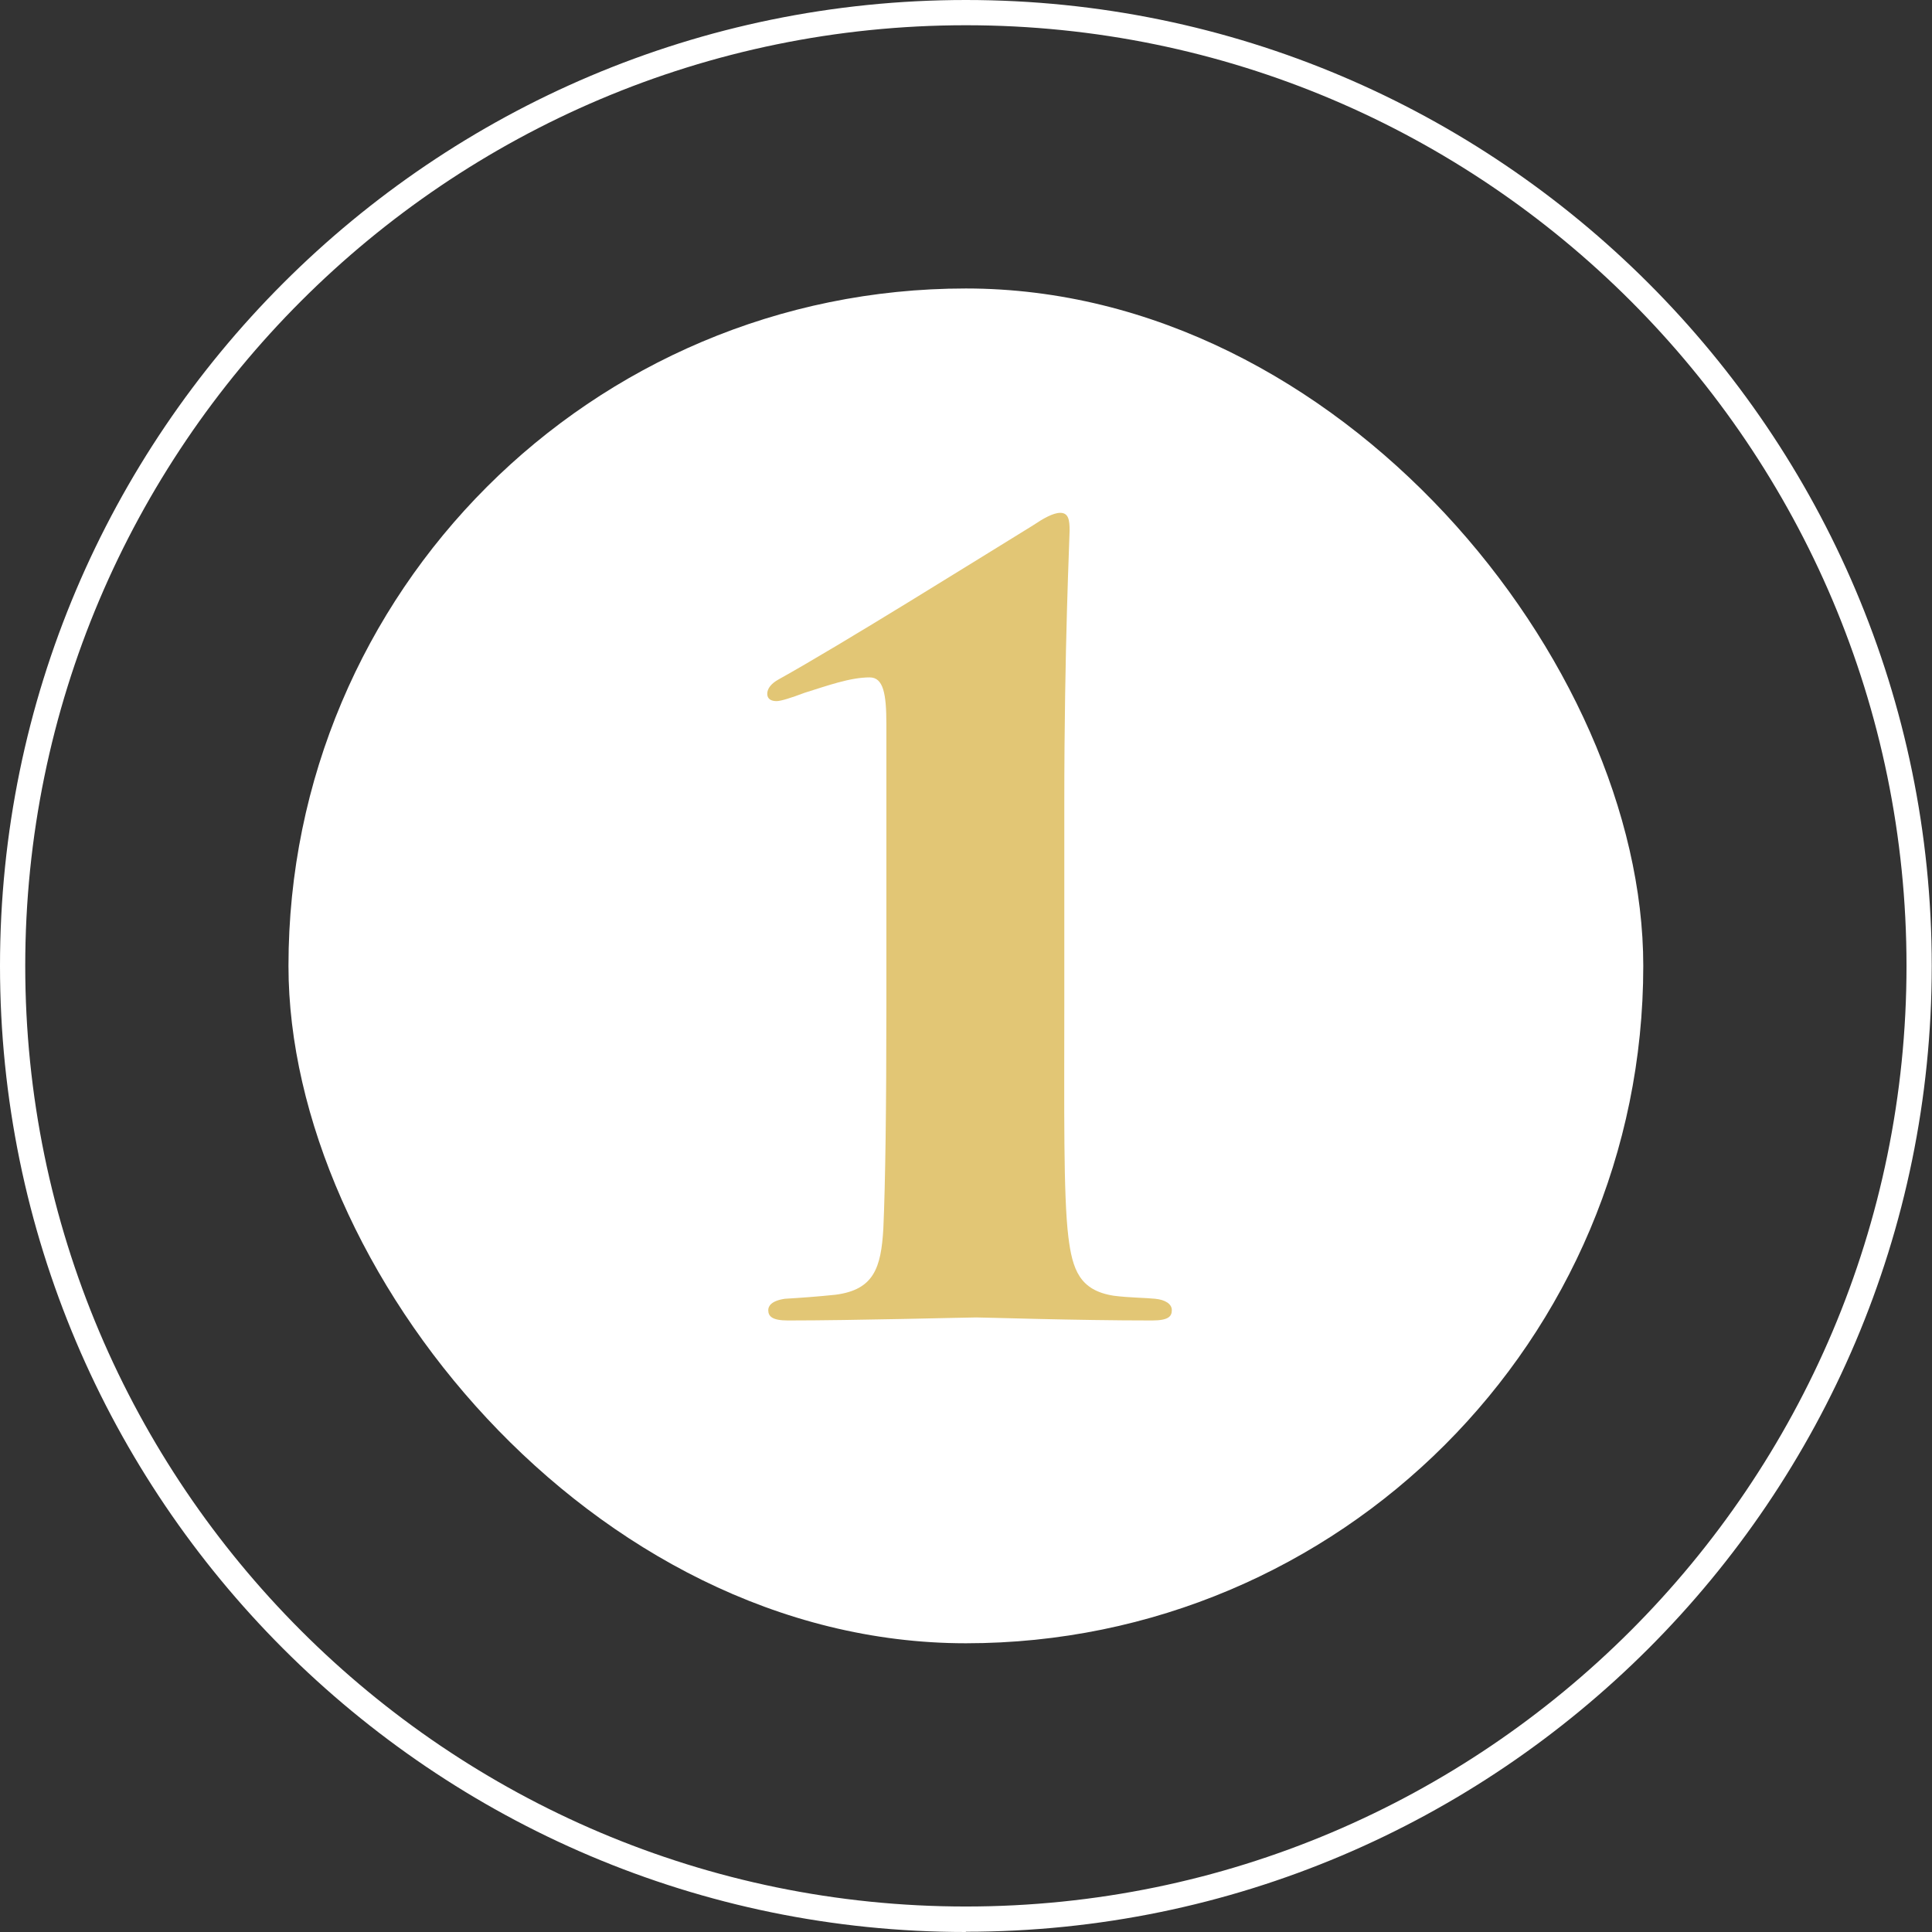 <?xml version="1.0" encoding="UTF-8"?>
<svg id="Layer_1" xmlns="http://www.w3.org/2000/svg" version="1.1" viewBox="0 0 76.55 76.55">
  <rect x="0" y="0" width="76.55" height="76.55" fill="#333333" stroke="none"/>
  <!-- Generator: Adobe Illustrator 29.2.1, SVG Export Plug-In . SVG Version: 2.1.0 Build 116)  -->
  <defs>
    <style>
      .st0 {
        fill: #e2c675;
      }

      .st1 {
        fill: #fff;
      }
    </style>
  </defs>
  <rect class="st1" x="11.43" y="11.43" width="53.68" height="53.68" rx="26.84" ry="26.84"/>
  <path class="st1" d="M38.27,76.55C17.17,76.55,0,59.38,0,38.27S17.17,0,38.27,0s38.27,17.17,38.27,38.27-17.17,38.27-38.27,38.27ZM38.27,1C17.72,1,1,17.72,1,38.27s16.72,37.27,37.27,37.27,37.27-16.72,37.27-37.27S58.83,1,38.27,1Z"/>
  <path class="st0" d="M42.17,39.86c0,4.06-.04,7.5.16,9.14.16,1.31.45,2.13,1.8,2.34.62.08,1.27.08,1.64.12.41.04.66.21.66.45s-.12.41-.78.41c-3.08,0-6.6-.12-6.97-.12s-4.84.12-7.46.12c-.62,0-.78-.16-.78-.41,0-.16.12-.37.66-.45.66-.04,1.23-.08,2.01-.16,1.52-.2,1.8-1.07,1.89-2.62.08-1.8.12-4.76.12-8.81v-11.19c0-1.19-.12-1.84-.66-1.84-.78,0-1.68.33-2.58.61-.53.2-.94.33-1.11.33-.21,0-.37-.08-.37-.29s.16-.41.45-.57c2.5-1.39,7.83-4.72,10.09-6.11.37-.25.78-.49,1.07-.49.33,0,.37.29.37.7,0,.33-.21,4.55-.21,10.82v8.04Z"/>
</svg>